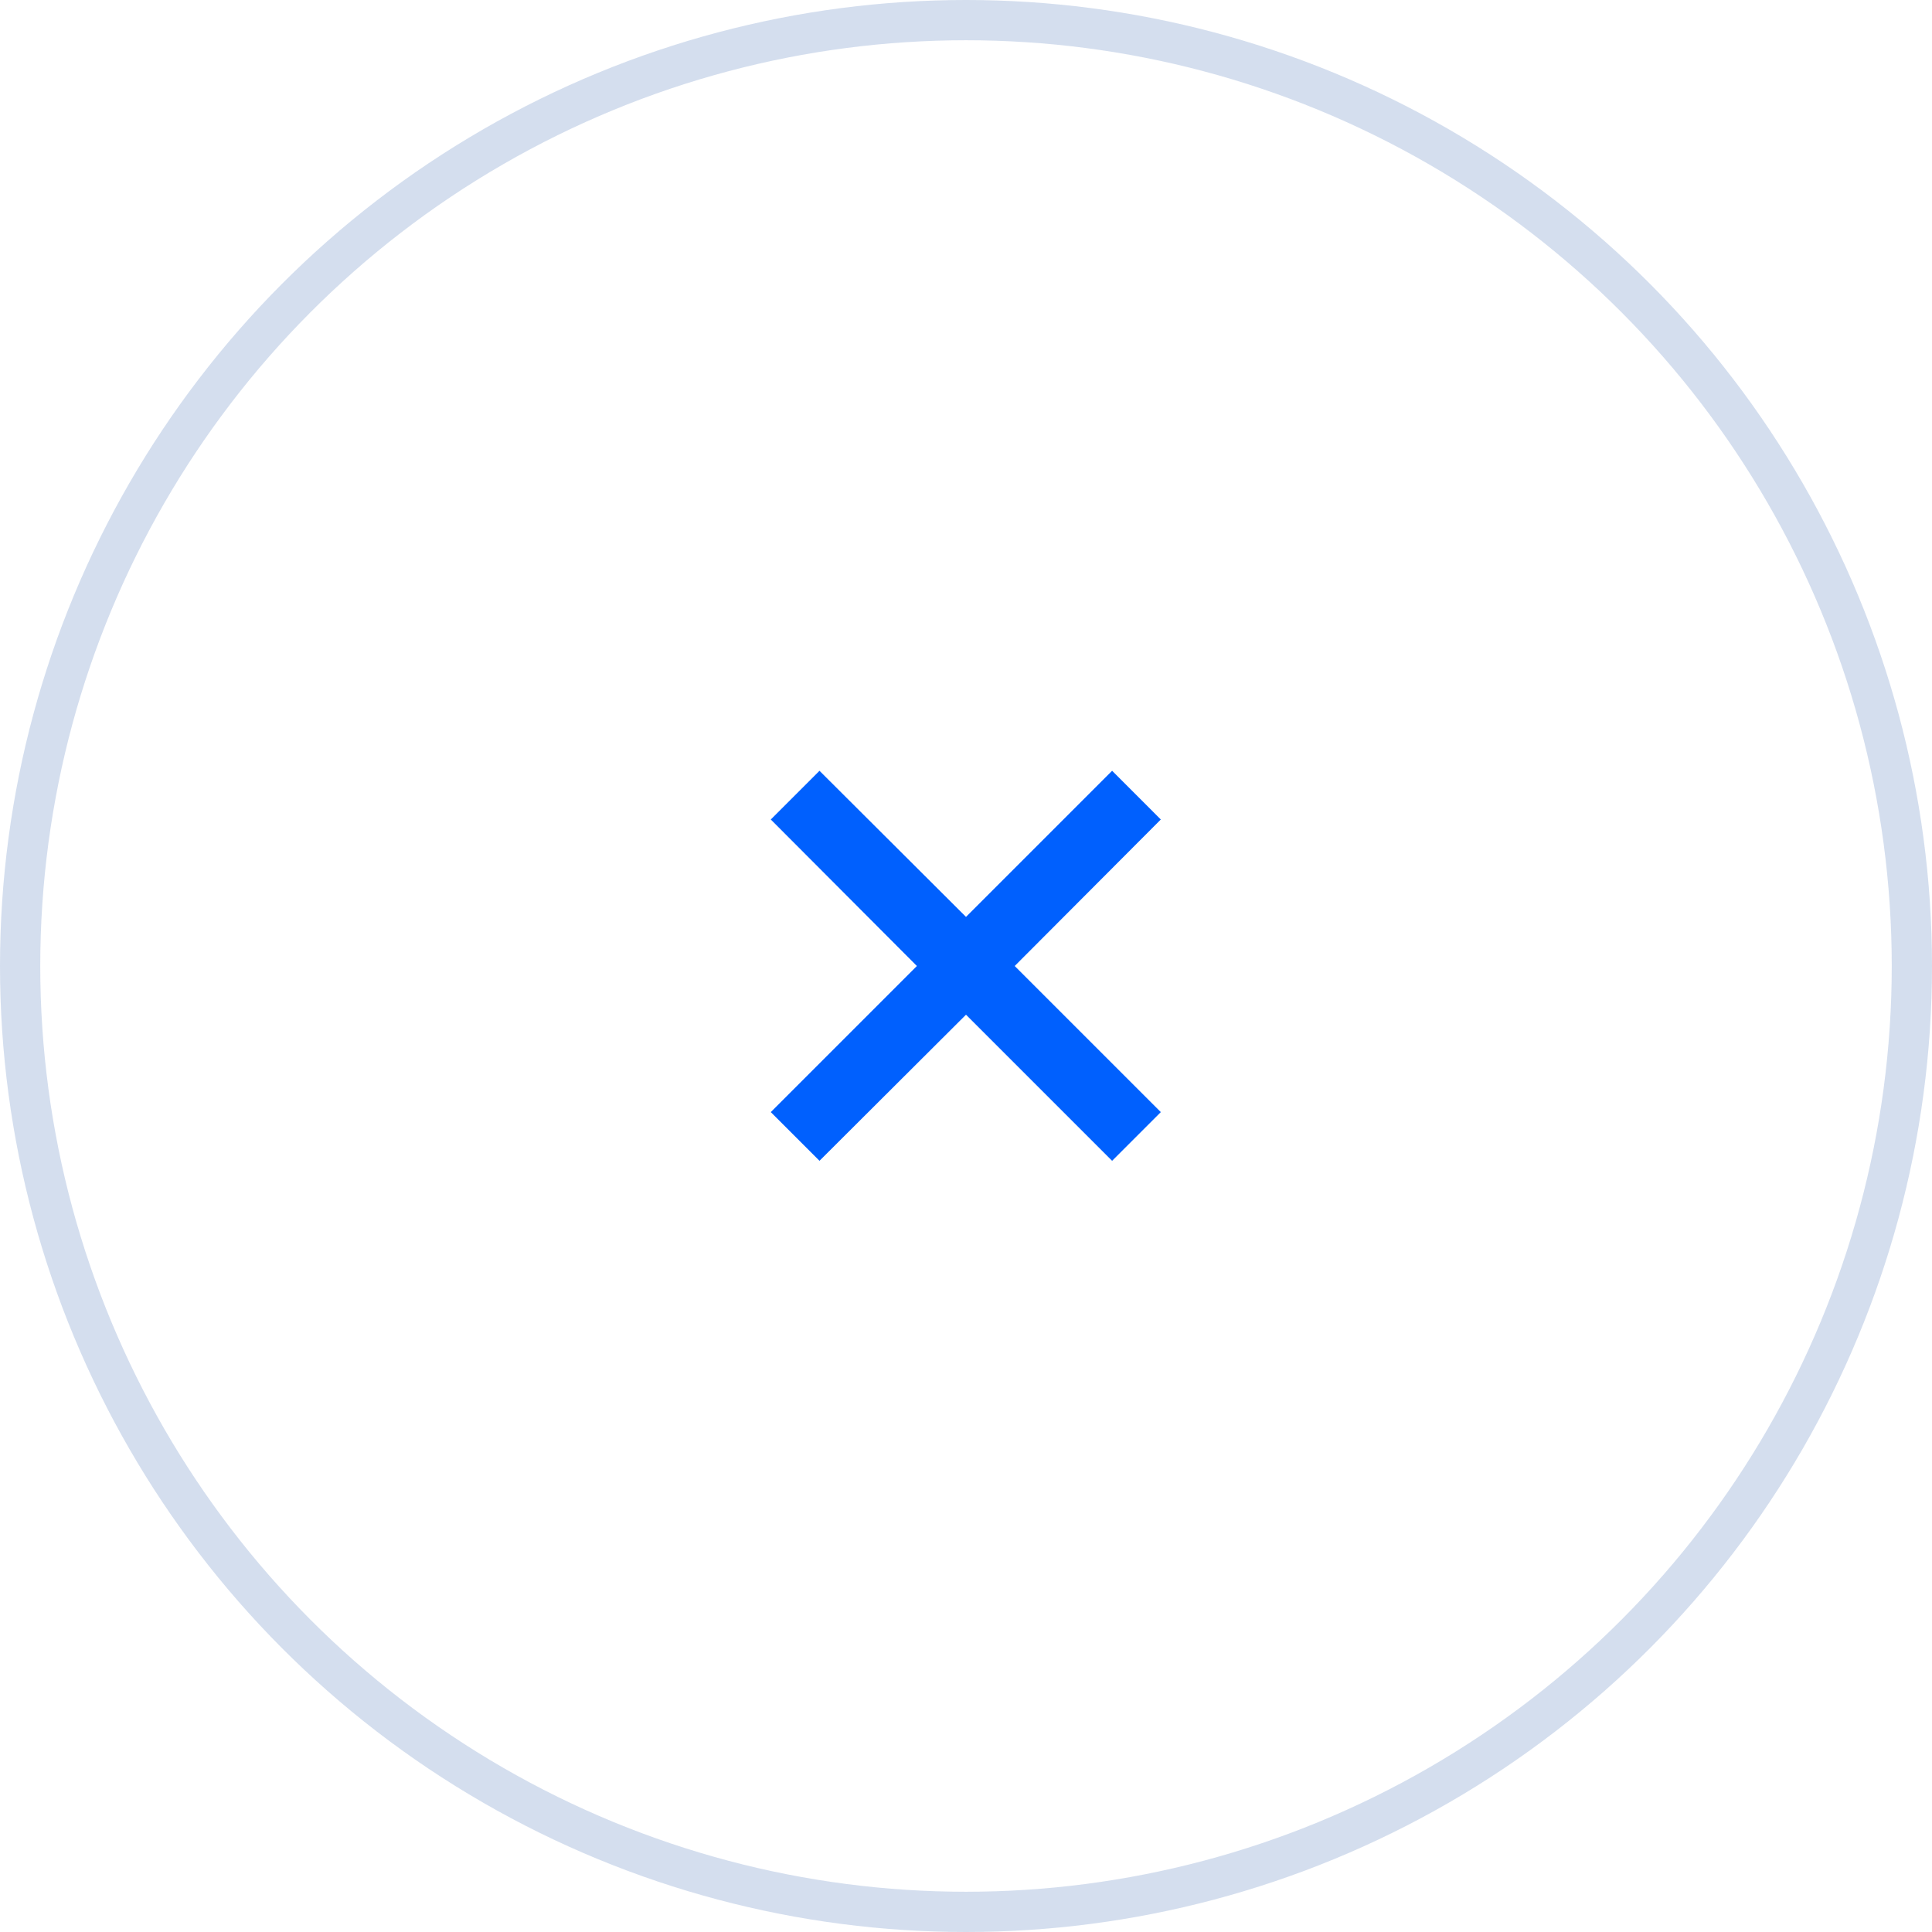 <svg width="48" height="48" viewBox="0 0 48 48" fill="none" xmlns="http://www.w3.org/2000/svg" xmlns:xlink="http://www.w3.org/1999/xlink">
	<desc>
			Created with Pixso.
	</desc>
	<defs/>
	<circle id="Ellipse 1" cx="24" cy="24" r="23.5" stroke="#285CAE" stroke-opacity="0.2" stroke-width="1"/>
	<path id="Vector" d="M22.78 24L19.15 20.36L20.36 19.15L24 22.78L27.63 19.15L28.84 20.36L25.21 24L28.84 27.63L27.63 28.84L24 25.21L20.36 28.84L19.15 27.63L22.78 24Z" fill="#0060FE" fill-opacity="1" fill-rule="nonzero"/>
</svg>
